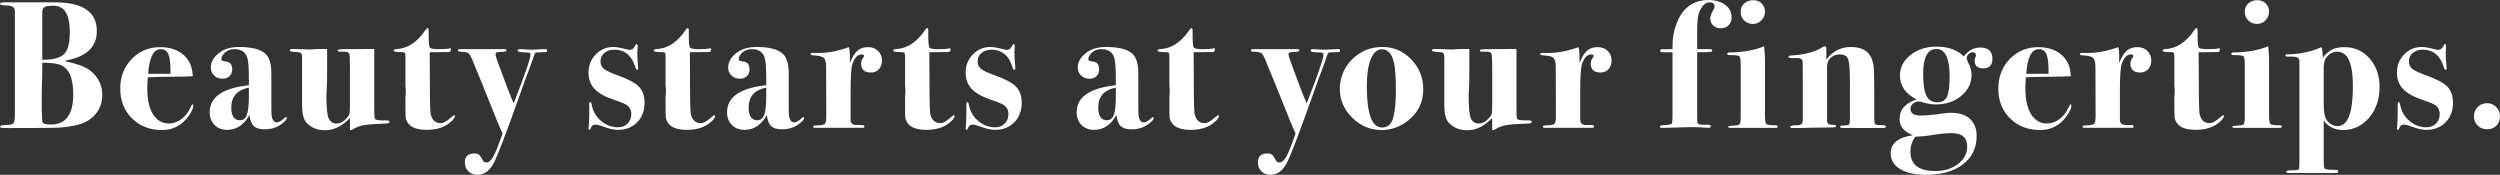 <?xml version="1.0" encoding="UTF-8"?><svg id="_レイヤー_2" xmlns="http://www.w3.org/2000/svg" width="1654.33" height="115.68" viewBox="0 0 1654.33 115.68"><rect x="0" y="0" width="1654.33" height="115.68" fill="#333333" stroke="none"/><defs><style>.cls-1{fill:#fff;}</style></defs><g id="_レイヤー_1-2"><g><path class="cls-1" d="m67.68,62.82c0,4.98-1.52,9.25-4.56,12.82-3.04,3.57-7.24,5.96-12.6,7.16-4.24.96-8.24,1.52-12,1.69-3.76.16-14.8.24-33.12.24-2.56,0-4.08-.04-4.56-.12-.48-.08-.72-.36-.72-.84,0-.72,1.3-1.08,3.9-1.08s4.22-.38,4.86-1.14c.64-.76.96-2.62.96-5.59V7.21c0-2.32-1.86-3.53-5.59-3.61-2.83-.07-4.25-.42-4.25-1.02,0-.68.88-1.02,2.64-1.02h33.72c18.48,0,27.72,6.34,27.72,19.01,0,10.51-6.88,17.01-20.64,19.5l-.24.48c8.08,1.69,13.68,3.81,16.8,6.38,5.12,4.25,7.68,9.55,7.68,15.88m-19.2-.54c0-11.28-3.2-17.84-9.61-19.68-2.53-.72-6.17-1.08-10.91-1.08v6.96c0,2-.08,4.84-.24,8.52-.08,1.84-.12,5.28-.12,10.32,0,8.64.24,13.24.72,13.8.64.88,2.44,1.32,5.4,1.32,9.84,0,14.76-6.72,14.76-20.16m-2.28-41.04c0-11.6-3.53-17.4-10.59-17.4-2.51,0-4.2.12-5.06.36-1.73.56-2.59,1.8-2.59,3.72v31.68c6.98,0,11.77-1.24,14.36-3.72,2.59-2.48,3.88-7.36,3.88-14.64"/><path class="cls-1" d="m127.94,69.84c0,1.76-1.04,4.08-3.12,6.96-4.48,6.16-10.32,9.24-17.52,9.24-8.08,0-14.72-2.56-19.92-7.68-5.2-5.12-7.8-11.68-7.8-19.68s2.52-14.38,7.56-19.62c5.04-5.24,11.32-7.86,18.84-7.86,5.12,0,9.48,1.12,13.08,3.36,4,2.48,6.6,6.04,7.8,10.68.32,1.44.56,3.16.72,5.16-1.84.21-9.24.38-22.2.48-2,0-4.52.08-7.56.24-.24,2.87-.36,5.3-.36,7.29,0,9.33,1.96,15.94,5.88,19.84,2.32,2.31,5.16,3.47,8.52,3.47,2.8,0,5.5-.96,8.1-2.88,2.6-1.92,4.58-4.4,5.94-7.44.64-1.52,1.16-2.28,1.56-2.28.32,0,.48.24.48.72m-15.12-21c.08-6.11-.36-10.36-1.32-12.75-.96-2.38-2.64-3.57-5.04-3.57-4.88,0-7.68,5.44-8.4,16.32h14.76Z"/><path class="cls-1" d="m189.77,78.13c0,.65-.64,1.54-1.92,2.68-3.44,3.17-7.68,4.75-12.72,4.75-3.28,0-5.66-.69-7.14-2.07-1.48-1.38-2.46-3.85-2.94-7.41-3.6,6.56-8.52,9.84-14.76,9.84-3.44,0-6.22-1.08-8.34-3.24-2.12-2.16-3.18-4.96-3.18-8.4,0-10.08,8.64-16.04,25.92-17.88v-2.52c0-8-.28-12.92-.84-14.76l-.12-.6c-1.12-4-3.96-6-8.52-6-2.64,0-4.76.76-6.36,2.28-1.6,1.52-2.4,3-2.4,4.44,0,.8.96,1.28,2.88,1.44,2.88.24,4.32,2,4.32,5.28,0,1.76-.58,3.22-1.74,4.38-1.16,1.16-2.66,1.74-4.5,1.74-2.32,0-4.22-.7-5.7-2.1-1.48-1.4-2.22-3.18-2.22-5.34,0-3.44,1.72-6.56,5.16-9.36,3.44-2.8,7.96-4.2,13.56-4.2,8.32,0,14.12,1.48,17.4,4.44,2.64,2.48,3.96,6.8,3.96,12.96v20.52c0,4,.04,6.32.12,6.96.4,3.36,1.56,5.04,3.48,5.04,1.36,0,3.04-.96,5.04-2.88.4-.4.72-.6.96-.6.4,0,.6.2.6.61m-25.08-14.29v-5.88c-7.76,1.52-11.64,5.92-11.64,13.2,0,5.6,1.92,8.4,5.76,8.4,2.16,0,3.68-1.2,4.56-3.6.88-2.4,1.32-6.44,1.32-12.12"/><path class="cls-1" d="m257.75,80.64c0,.64-.68,1-2.04,1.08-7.28.24-12.32.62-15.12,1.14-2.8.52-5.2,1.46-7.2,2.82-.48.32-.92.48-1.32.48-.32,0-.48-.32-.48-.96v-5.16c0-.72-.04-1.36-.12-1.92-5,5.36-10.44,8.04-16.32,8.04-5.24,0-9.37-1.68-12.39-5.05-1.9-2.08-2.86-5.93-2.86-11.55v-31.27c0-1.76-.26-2.85-.77-3.25-.51-.4-1.95-.64-4.32-.72-2.05-.08-3.07-.4-3.07-.96,0-.64.56-.96,1.68-.96h1.32c1.2,0,3.02.06,5.46.18,2.44.12,4.1.18,4.98.18.16,0,.98-.06,2.46-.18,1.48-.12,3.66-.18,6.54-.18h2.28v13.02c0,6.19-.08,10.73-.24,13.63-.16,2.9-.24,4.14-.24,3.74,0,8.44.54,13.71,1.62,15.8,1.08,2.09,2.78,3.14,5.1,3.14,2.64,0,5.12-1.48,7.44-4.45.72-.88,1.14-1.78,1.26-2.71.12-.92.18-3.19.18-6.8v-20.69c0-5.85-.08-9.38-.24-10.59-.16-1.52-1.14-2.29-2.96-2.29h-3.31c-1.1,0-1.65-.32-1.65-.96,0-.48,2.15-.72,6.45-.72,3.74,0,9.67-.04,17.79-.12v39c0,3.76.08,5.98.24,6.66.16.68.76,1.14,1.8,1.38.72.16,2.88.24,6.48.24,1.04,0,1.56.32,1.56.96"/><path class="cls-1" d="m301.06,76.8c0,.88-.77,2.04-2.3,3.48-3.95,3.76-9.39,5.64-16.32,5.64-6.37,0-10.56-1.56-12.57-4.68-.81-1.2-1.27-2.32-1.39-3.36-.12-1.04-.18-3.72-.18-8.04v-5.76c.16-1.52.24-3.12.24-4.8l-.24-2.52v-19.44c0-1.44-.2-2.28-.6-2.52-.4-.24-1.6-.36-3.6-.36-2.4,0-3.6-.32-3.6-.96,0-.48.44-.8,1.32-.96,7.52-.24,14-4.32,19.44-12.24.72-1.12,1.28-1.68,1.68-1.68.48,0,.72.56.72,1.68-.08,6.88.2,10.64.84,11.28.64.64,2.6.96,5.88.96s5.72-.16,7.08-.48c.16-.08.32-.12.48-.12.32,0,.48.25.48.75,0,1.17-.52,1.76-1.55,1.76-3.25.08-6.86.13-10.83.13h-1.67v2.51c0,21.33.16,33.83.48,37.49.73,4.62,3,6.93,6.82,6.93,1.71,0,3.9-1.2,6.58-3.6,1.3-1.12,2.11-1.68,2.43-1.68.24,0,.37.2.37.6"/><path class="cls-1" d="m361.97,33.36c0,.56-.16.9-.48,1.02-.32.12-1.44.18-3.36.18-2.16,0-3.44.12-3.84.36l-.72,1.32-1.44,4.2c-.64,1.92-2.08,5.8-4.32,11.64-.16.48-1.92,5.4-5.28,14.76-7.92,22.16-13.04,35.56-15.36,40.2-2.88,5.76-6.56,8.64-11.04,8.64-2.56,0-4.62-.76-6.18-2.28-1.56-1.52-2.34-3.52-2.34-6,0-3.92,2.16-5.88,6.48-5.88,1.44,0,2.6.48,3.48,1.44.4.4,1.08,1.52,2.04,3.36.56.8,1.32,1.2,2.28,1.2,1.6,0,3.14-1.34,4.62-4.02,1.48-2.68,3.5-7.74,6.06-15.18-.64-1.28-1.88-4.12-3.71-8.52-2.4-6.08-5.61-14.04-9.61-23.88-.96-2.4-3.11-7.64-6.46-15.73-1.12-2.83-2.08-4.52-2.88-5.06-.8-.54-2.64-.85-5.52-.94-.96,0-1.44-.28-1.44-.84s.48-.84,1.44-.84h29.4c.88,0,1.32.28,1.32.84,0,.72-1.2,1.04-3.6.96-2.4-.08-3.6.44-3.6,1.56,0,.8.32,2.04.96,3.72.88,2.24,1.36,3.56,1.44,3.96,3.92,10.88,7.12,19.16,9.6,24.84,7.44-18.96,11.16-29.76,11.16-32.4,0-.88-.92-1.32-2.76-1.32-3.84,0-5.76-.36-5.76-1.08s.48-1.08,1.44-1.08c.8,0,1.6.04,2.4.12,1.52.16,3.6.24,6.24.24.32,0,1.5-.06,3.54-.18,2.04-.12,3.38-.18,4.02-.18h.72c.72,0,1.08.28,1.08.84"/><path class="cls-1" d="m426.53,67.92c0,5.36-1.64,9.7-4.91,13.02-3.27,3.32-7.5,4.98-12.68,4.98-2.55,0-5.58-.64-9.09-1.92-2.87-1.04-4.74-1.56-5.62-1.56-1.52,0-2.51.58-2.99,1.74-.48,1.16-.84,1.74-1.08,1.74-.48,0-.72-.28-.72-.85,0-.48.06-1.25.19-2.29.19-1.53.29-4.19.29-7.97v-5.92c0-.88.2-1.33.6-1.33.48,0,.83.6,1.08,1.8.72,4.24,2.75,7.78,6.09,10.62,3.34,2.84,7.09,4.26,11.23,4.26,2.63,0,4.76-.82,6.39-2.46,1.63-1.64,2.45-3.78,2.45-6.42,0-2.08-.76-3.84-2.28-5.28-1.12-1.04-4.12-2.36-9-3.96-6-2-10.34-4.42-13.02-7.26-2.68-2.84-4.02-6.46-4.02-10.86,0-4.72,1.6-8.72,4.8-12,3.2-3.28,7.12-4.92,11.76-4.92,1.76,0,4.8.56,9.12,1.68.64.16,1.12.24,1.44.24,1.76,0,3.08-1.08,3.96-3.24.16-.4.36-.6.6-.6.56,0,.84.48.84,1.44l-.12,2.28c-.08.32-.12.88-.12,1.68,0,3.28.2,6.64.6,10.08v.6c0,.64-.24.96-.72.96-.4,0-.72-.36-.96-1.08-2.32-8.16-7.04-12.24-14.16-12.24-2.64,0-4.82.72-6.54,2.16-1.72,1.44-2.58,3.28-2.58,5.52,0,2.08.72,3.72,2.16,4.92,1.44,1.2,4.24,2.56,8.4,4.08,7.28,2.56,12.2,5.12,14.76,7.68,2.56,2.56,3.84,6.12,3.84,10.68"/><path class="cls-1" d="m473.2,76.8c0,.88-.77,2.04-2.3,3.48-3.95,3.76-9.39,5.64-16.32,5.64-6.37,0-10.56-1.56-12.57-4.68-.81-1.2-1.27-2.32-1.39-3.36-.12-1.04-.18-3.72-.18-8.04v-5.76c.16-1.52.24-3.12.24-4.8l-.24-2.52v-19.44c0-1.44-.2-2.28-.6-2.52-.4-.24-1.6-.36-3.6-.36-2.4,0-3.6-.32-3.6-.96,0-.48.44-.8,1.32-.96,7.52-.24,14-4.32,19.44-12.24.72-1.12,1.28-1.68,1.68-1.68.48,0,.72.56.72,1.68-.08,6.88.2,10.64.84,11.28.64.64,2.6.96,5.88.96s5.72-.16,7.08-.48c.16-.08.32-.12.48-.12.32,0,.48.25.48.75,0,1.17-.52,1.76-1.55,1.76-3.25.08-6.86.13-10.83.13h-1.67v2.51c0,21.33.16,33.83.48,37.49.73,4.62,3,6.93,6.82,6.93,1.7,0,3.89-1.2,6.58-3.6,1.3-1.12,2.11-1.68,2.44-1.68.24,0,.37.2.37.6"/><path class="cls-1" d="m532.12,78.13c0,.65-.64,1.54-1.92,2.68-3.44,3.17-7.68,4.75-12.72,4.75-3.28,0-5.66-.69-7.14-2.07-1.48-1.38-2.46-3.85-2.94-7.41-3.6,6.56-8.52,9.84-14.76,9.84-3.44,0-6.22-1.08-8.34-3.24-2.12-2.16-3.18-4.96-3.18-8.4,0-10.08,8.64-16.04,25.92-17.88v-2.52c0-8-.28-12.92-.84-14.76l-.12-.6c-1.12-4-3.96-6-8.52-6-2.64,0-4.76.76-6.36,2.28-1.6,1.52-2.4,3-2.4,4.44,0,.8.96,1.28,2.88,1.44,2.88.24,4.32,2,4.32,5.28,0,1.76-.58,3.22-1.74,4.38-1.16,1.16-2.66,1.74-4.5,1.74-2.32,0-4.22-.7-5.7-2.1-1.48-1.4-2.22-3.18-2.22-5.34,0-3.44,1.72-6.56,5.16-9.36,3.44-2.8,7.96-4.2,13.56-4.2,8.32,0,14.12,1.48,17.4,4.44,2.64,2.48,3.96,6.8,3.96,12.96v20.52c0,4,.04,6.32.12,6.96.4,3.36,1.56,5.04,3.48,5.04,1.36,0,3.04-.96,5.04-2.88.4-.4.72-.6.96-.6.4,0,.6.2.6.61m-25.08-14.29v-5.88c-7.76,1.52-11.64,5.92-11.64,13.2,0,5.6,1.92,8.4,5.76,8.4,2.16,0,3.68-1.2,4.56-3.6.88-2.4,1.32-6.44,1.32-12.12"/><path class="cls-1" d="m583.63,40.08c0,2.32-.68,4.22-2.04,5.7-1.36,1.48-3.12,2.22-5.28,2.22-4.32,0-6.48-2-6.48-6,0-1.36.52-2.72,1.56-4.08.24-.32.36-.6.36-.84,0-.72-.51-1.08-1.54-1.08-2.68,0-4.74,2.11-6.16,6.34-.79,2.39-1.18,8.26-1.18,17.59v19.27c0,2.15,1.08,3.31,3.24,3.47,1.28.08,2.8.12,4.56.12.88.08,1.32.36,1.32.84,0,.64-.36.96-1.08.96h-31.44c-.88,0-1.32-.26-1.32-.78s.56-.78,1.68-.78c3.28-.08,5.26-.42,5.94-1.02.68-.6,1.02-2.37,1.02-5.33l-.12-32.31c0-2.71-.38-4.59-1.14-5.62-.76-1.04-2.46-1.68-5.1-1.92-2.08-.15-3.26-.26-3.54-.34-.28-.07-.42-.34-.42-.79s.32-.67.96-.67h4.44c6.16,0,12.8-1.28,19.92-3.84.4,1.6.6,3.44.6,5.52v5.04c1.52-3.88,3.18-6.6,4.98-8.19,1.8-1.58,4.14-2.37,7.02-2.37,2.72,0,4.94.84,6.66,2.52,1.72,1.68,2.58,3.8,2.58,6.36"/><path class="cls-1" d="m631.67,76.8c0,.88-.77,2.04-2.3,3.48-3.95,3.76-9.39,5.64-16.32,5.64-6.37,0-10.56-1.56-12.57-4.68-.81-1.2-1.27-2.32-1.39-3.36-.12-1.04-.18-3.72-.18-8.04v-5.76c.16-1.52.24-3.12.24-4.8l-.24-2.52v-19.44c0-1.44-.2-2.28-.6-2.52-.4-.24-1.6-.36-3.6-.36-2.4,0-3.6-.32-3.6-.96,0-.48.44-.8,1.32-.96,7.52-.24,14-4.32,19.44-12.24.72-1.12,1.28-1.68,1.68-1.68.48,0,.72.56.72,1.68-.08,6.88.2,10.64.84,11.28.64.64,2.6.96,5.88.96s5.72-.16,7.08-.48c.16-.08.32-.12.48-.12.32,0,.48.25.48.75,0,1.17-.52,1.76-1.55,1.76-3.25.08-6.86.13-10.83.13h-1.67v2.51c0,21.33.16,33.83.48,37.49.73,4.62,3,6.93,6.82,6.93,1.7,0,3.9-1.2,6.58-3.6,1.3-1.12,2.11-1.68,2.44-1.68.24,0,.37.2.37.6"/><path class="cls-1" d="m676.1,67.92c0,5.36-1.64,9.7-4.91,13.02s-7.5,4.98-12.68,4.98c-2.55,0-5.58-.64-9.09-1.92-2.87-1.04-4.74-1.56-5.62-1.56-1.52,0-2.51.58-2.99,1.74-.48,1.16-.84,1.74-1.08,1.74-.48,0-.72-.28-.72-.85,0-.48.06-1.25.19-2.29.19-1.53.29-4.19.29-7.97v-5.92c0-.88.2-1.33.6-1.33.48,0,.83.6,1.07,1.8.72,4.24,2.75,7.78,6.09,10.62,3.35,2.84,7.09,4.26,11.23,4.26,2.63,0,4.76-.82,6.39-2.46,1.63-1.64,2.45-3.78,2.45-6.42,0-2.08-.76-3.84-2.28-5.28-1.12-1.04-4.12-2.36-9-3.96-6-2-10.34-4.42-13.02-7.26-2.68-2.84-4.02-6.46-4.02-10.86,0-4.72,1.6-8.72,4.8-12,3.2-3.28,7.12-4.92,11.76-4.92,1.76,0,4.8.56,9.12,1.68.64.16,1.12.24,1.44.24,1.76,0,3.08-1.08,3.96-3.24.16-.4.36-.6.6-.6.56,0,.84.48.84,1.44l-.12,2.28c-.08.32-.12.88-.12,1.68,0,3.28.2,6.64.6,10.08v.6c0,.64-.24.96-.72.96-.4,0-.72-.36-.96-1.08-2.32-8.16-7.04-12.24-14.16-12.24-2.64,0-4.82.72-6.54,2.16-1.72,1.44-2.58,3.28-2.58,5.52,0,2.08.72,3.72,2.16,4.92,1.44,1.2,4.24,2.56,8.4,4.08,7.28,2.56,12.2,5.12,14.76,7.68,2.56,2.56,3.84,6.12,3.84,10.68"/><path class="cls-1" d="m763.46,78.13c0,.65-.64,1.54-1.92,2.68-3.44,3.17-7.68,4.75-12.72,4.75-3.28,0-5.66-.69-7.14-2.07-1.48-1.38-2.46-3.85-2.94-7.41-3.6,6.56-8.52,9.84-14.76,9.84-3.44,0-6.22-1.08-8.34-3.24-2.12-2.16-3.18-4.96-3.18-8.4,0-10.08,8.64-16.04,25.92-17.88v-2.52c0-8-.28-12.92-.84-14.76l-.12-.6c-1.12-4-3.96-6-8.52-6-2.64,0-4.76.76-6.36,2.28-1.6,1.52-2.4,3-2.4,4.44,0,.8.96,1.28,2.88,1.44,2.88.24,4.32,2,4.32,5.28,0,1.76-.58,3.22-1.74,4.38-1.16,1.16-2.66,1.74-4.5,1.74-2.32,0-4.22-.7-5.7-2.1-1.48-1.4-2.22-3.18-2.22-5.34,0-3.44,1.72-6.56,5.16-9.36,3.44-2.8,7.96-4.2,13.56-4.2,8.32,0,14.12,1.48,17.4,4.44,2.64,2.48,3.96,6.8,3.96,12.96v20.52c0,4,.04,6.32.12,6.96.4,3.36,1.56,5.04,3.48,5.04,1.36,0,3.04-.96,5.04-2.88.4-.4.72-.6.96-.6.4,0,.6.2.6.61m-25.08-14.29v-5.88c-7.76,1.52-11.64,5.92-11.64,13.2,0,5.6,1.92,8.4,5.76,8.4,2.16,0,3.68-1.2,4.56-3.6.88-2.4,1.32-6.44,1.32-12.12"/><path class="cls-1" d="m806.58,76.8c0,.88-.77,2.04-2.3,3.48-3.95,3.76-9.39,5.64-16.32,5.64-6.37,0-10.56-1.56-12.57-4.68-.81-1.2-1.27-2.32-1.39-3.36-.12-1.04-.18-3.72-.18-8.04v-5.76c.16-1.52.24-3.12.24-4.8l-.24-2.52v-19.44c0-1.44-.2-2.28-.6-2.52-.4-.24-1.6-.36-3.6-.36-2.4,0-3.6-.32-3.6-.96,0-.48.44-.8,1.32-.96,7.52-.24,14-4.32,19.44-12.24.72-1.12,1.28-1.68,1.68-1.68.48,0,.72.56.72,1.68-.08,6.88.2,10.64.84,11.28.64.64,2.6.96,5.88.96s5.72-.16,7.08-.48c.16-.08.32-.12.48-.12.32,0,.48.25.48.75,0,1.17-.52,1.76-1.55,1.76-3.25.08-6.86.13-10.83.13h-1.67v2.51c0,21.33.16,33.83.48,37.49.73,4.62,3,6.93,6.82,6.93,1.7,0,3.9-1.2,6.58-3.6,1.3-1.12,2.11-1.68,2.44-1.68.24,0,.37.2.37.6"/><path class="cls-1" d="m886.74,33.36c0,.56-.16.9-.48,1.02-.32.12-1.44.18-3.36.18-2.16,0-3.44.12-3.84.36l-.72,1.32-1.44,4.2c-.64,1.92-2.08,5.8-4.32,11.64-.16.48-1.92,5.4-5.28,14.76-7.92,22.16-13.04,35.56-15.36,40.2-2.88,5.76-6.56,8.64-11.04,8.64-2.56,0-4.62-.76-6.18-2.28-1.56-1.52-2.34-3.52-2.34-6,0-3.92,2.16-5.88,6.48-5.88,1.44,0,2.6.48,3.48,1.44.4.4,1.08,1.52,2.04,3.36.56.8,1.32,1.2,2.28,1.2,1.6,0,3.14-1.34,4.62-4.02,1.48-2.68,3.5-7.74,6.06-15.18-.64-1.28-1.88-4.12-3.71-8.52-2.4-6.08-5.61-14.04-9.61-23.88-.96-2.4-3.11-7.64-6.46-15.73-1.12-2.83-2.08-4.52-2.88-5.06-.8-.54-2.64-.85-5.53-.94-.96,0-1.44-.28-1.44-.84s.48-.84,1.44-.84h29.4c.88,0,1.32.28,1.32.84,0,.72-1.2,1.04-3.6.96-2.4-.08-3.6.44-3.6,1.56,0,.8.32,2.04.96,3.72.88,2.24,1.36,3.56,1.44,3.96,3.92,10.88,7.12,19.16,9.6,24.84,7.44-18.96,11.16-29.76,11.16-32.4,0-.88-.92-1.32-2.76-1.32-3.84,0-5.76-.36-5.76-1.08s.48-1.08,1.44-1.08c.8,0,1.6.04,2.4.12,1.52.16,3.6.24,6.24.24.32,0,1.5-.06,3.54-.18s3.38-.18,4.02-.18h.72c.72,0,1.08.28,1.08.84"/><path class="cls-1" d="m941.82,59.04c0,8.56-3.36,15.48-10.08,20.76-5.28,4.16-11.08,6.24-17.4,6.24-7.52,0-14.02-2.7-19.5-8.1-5.48-5.4-8.22-11.78-8.22-19.14s2.74-14.22,8.22-19.62c5.48-5.4,12.1-8.1,19.86-8.1s13.82,2.74,19.14,8.22c5.32,5.48,7.98,12.06,7.98,19.74m-18.12.12c0-9.92-.68-16.72-2.03-20.4-1.51-4.08-3.94-6.12-7.28-6.12-3.1,0-5.53,2.14-7.28,6.42-1.75,4.28-2.62,10.18-2.62,17.7,0,10.48,1.03,17.92,3.1,22.32,1.67,3.52,4.01,5.28,7.04,5.28,3.74,0,6.2-2.24,7.39-6.72,1.11-4.24,1.67-10.4,1.67-18.48"/><path class="cls-1" d="m1013.6,80.64c0,.64-.68,1-2.04,1.08-7.28.24-12.32.62-15.12,1.14-2.8.52-5.2,1.46-7.2,2.82-.48.32-.92.48-1.32.48-.32,0-.48-.32-.48-.96v-5.16c0-.72-.04-1.36-.12-1.92-5,5.36-10.44,8.04-16.32,8.04-5.24,0-9.37-1.68-12.39-5.05-1.9-2.08-2.86-5.93-2.86-11.55v-31.27c0-1.76-.26-2.85-.77-3.25-.51-.4-1.95-.64-4.32-.72-2.05-.08-3.07-.4-3.07-.96,0-.64.56-.96,1.68-.96h1.32c1.2,0,3.02.06,5.46.18,2.44.12,4.1.18,4.98.18.16,0,.98-.06,2.46-.18,1.48-.12,3.66-.18,6.54-.18h2.28v13.02c0,6.19-.08,10.73-.24,13.63-.16,2.9-.24,4.14-.24,3.74,0,8.44.54,13.71,1.62,15.8,1.08,2.09,2.78,3.14,5.1,3.14,2.64,0,5.12-1.48,7.44-4.45.72-.88,1.14-1.78,1.26-2.71.12-.92.18-3.19.18-6.8v-20.69c0-5.85-.08-9.38-.24-10.59-.16-1.52-1.14-2.29-2.96-2.29h-3.31c-1.11,0-1.66-.32-1.66-.96,0-.48,2.15-.72,6.45-.72,3.74,0,9.67-.04,17.79-.12v39c0,3.76.08,5.98.24,6.66.16.68.76,1.14,1.8,1.38.72.16,2.88.24,6.48.24,1.04,0,1.56.32,1.56.96"/><path class="cls-1" d="m1066.44,40.08c0,2.32-.68,4.22-2.04,5.7-1.36,1.48-3.12,2.22-5.28,2.22-4.32,0-6.48-2-6.48-6,0-1.36.52-2.72,1.56-4.08.24-.32.36-.6.36-.84,0-.72-.51-1.08-1.54-1.08-2.68,0-4.74,2.11-6.16,6.34-.79,2.39-1.18,8.26-1.18,17.59v19.27c0,2.15,1.08,3.31,3.24,3.47,1.28.08,2.8.12,4.56.12.88.08,1.32.36,1.32.84,0,.64-.36.96-1.08.96h-31.44c-.88,0-1.32-.26-1.32-.78s.56-.78,1.68-.78c3.28-.08,5.26-.42,5.94-1.02.68-.6,1.02-2.37,1.02-5.33l-.12-32.31c0-2.71-.38-4.59-1.14-5.62-.76-1.04-2.46-1.68-5.1-1.92-2.08-.15-3.26-.26-3.54-.34-.28-.07-.42-.34-.42-.79s.32-.67.96-.67h4.44c6.16,0,12.8-1.28,19.92-3.84.4,1.6.6,3.44.6,5.52v5.04c1.52-3.88,3.18-6.6,4.98-8.19,1.8-1.58,4.14-2.37,7.02-2.37,2.72,0,4.94.84,6.66,2.52,1.72,1.68,2.58,3.8,2.58,6.36"/><path class="cls-1" d="m1145.88,11.52c0,2.08-.66,3.8-1.98,5.16-1.32,1.36-3.02,2.04-5.1,2.04s-3.78-.62-5.1-1.86c-1.32-1.24-1.98-2.78-1.98-4.62,0-1.52.8-3.6,2.4-6.24.32-.4.48-.96.48-1.68,0-1.84-1.16-2.76-3.48-2.76-1.84,0-3.44,1-4.8,3-1.2,1.6-2.04,3.48-2.52,5.64-.48,2.16-.72,5.96-.72,11.4v10.92h8.52c.96,0,1.44.3,1.44.91,0,.38-.24.64-.72.79-.72.23-2.28.34-4.68.34h-4.56v42.25c0,2.63.08,4.15.24,4.55.4.88,1.64,1.28,3.72,1.2h3.48c1.04,0,1.56.36,1.56,1.08,0,.64-.52.96-1.56.96-.48,0-1.12-.04-1.92-.12-2.4-.24-5.44-.36-9.12-.36-1.6,0-4.88.08-9.84.24-4.96.16-7.68.24-8.16.24h-1.68c-.96,0-1.44-.28-1.44-.84,0-.64,1.36-1,4.08-1.09,2.16-.08,3.42-.34,3.78-.78.36-.44.54-1.99.54-4.64v-42.68h-6.36c-1.2,0-1.8-.34-1.8-1.02,0-.53.28-.83.84-.91.56-.08,2.44-.11,5.64-.11h1.68v-2.52c0-4.8.84-9.48,2.52-14.04,1.68-4.56,3.88-8.08,6.6-10.56,3.92-3.6,8.8-5.4,14.64-5.4,4.56,0,8.26,1.06,11.1,3.18,2.84,2.12,4.26,4.9,4.26,8.34"/><path class="cls-1" d="m1176.34,83.76c0,.56-.36.84-1.08.84h-30.25c-.96,0-1.43-.25-1.43-.77,0-.38.92-.61,2.76-.67,2.72-.08,4.32-.38,4.8-.9.48-.52.72-2.11.72-4.77v-34.62c0-3.06-.26-4.88-.78-5.49-.52-.6-2.1-.9-4.74-.9-1.68,0-2.66-.04-2.94-.12-.28-.08-.42-.36-.42-.84,0-.56.6-.84,1.8-.84,8.8-.08,16.32-1.44,22.56-4.08.16.96.36,3.6.6,7.92v37.8c0,3.28.3,5.2.9,5.76.6.56,2.66.84,6.18.84.88,0,1.32.28,1.32.84m-8.4-76.08c0,2.24-.78,4.16-2.33,5.76-1.56,1.6-3.44,2.4-5.65,2.4s-4.21-.76-5.77-2.28c-1.56-1.52-2.33-3.44-2.33-5.76s.78-4.08,2.33-5.52c1.55-1.44,3.56-2.16,6.02-2.16,2.21,0,4.05.72,5.52,2.16,1.47,1.44,2.21,3.24,2.21,5.4"/><path class="cls-1" d="m1248.05,83.76c0,.64-1,.96-3,.96h-25.68c-1.12,0-1.68-.3-1.68-.9,0-.52.47-.78,1.41-.78h.94c2.04,0,3.24-.26,3.59-.78.35-.52.53-2.31.53-5.37v-23.28c0-8.6-.55-13.75-1.65-15.44-.95-1.45-2.64-2.17-5.08-2.17s-4.45.76-6.03,2.27c-1.57,1.52-2.36,3.43-2.36,5.75v36.27c.16.96.5,1.58,1.02,1.86.52.28,1.82.46,3.9.54.64,0,.96.24.96.72s-.28.76-.84.84c-.56.08-2.56.12-6,.12s-6.28.04-8.52.12c-4.4.16-8.88.24-13.44.24-.96,0-1.44-.28-1.44-.84,0-.64,1.22-.96,3.66-.96s3.86-.48,4.26-1.44l.36-1.67v-27.53c0-7.74-.08-11.77-.24-12.09-.24-1.2-1.32-1.8-3.24-1.8h-4.08c-1.28,0-1.92-.26-1.92-.78s.48-.82,1.43-.9c8.92-.4,16.04-2.28,21.38-5.64.64-.32,1.07-.48,1.31-.48.64,0,.96.64.96,1.92v6.84c4.24-5.52,9.68-8.28,16.32-8.28s11.36,2.4,13.44,7.2c.88,2,1.42,4.24,1.62,6.72.2,2.48.3,7.6.3,15.36v17.4c0,2.48.2,3.94.6,4.38.4.44,1.7.66,3.9.66s3.3.32,3.3.96"/><path class="cls-1" d="m1318.45,38.88c0,4.24-2.04,6.36-6.12,6.36-3.76,0-5.64-1.72-5.64-5.16,0-.56.14-1.2.42-1.92.28-.72.42-1.24.42-1.56,0-1.36-.72-2.04-2.16-2.04-.96,0-1.86.42-2.7,1.26-.84.84-1.26,1.78-1.26,2.82,0,.48.32,1.36.96,2.64,1.52,2.96,2.28,5.72,2.28,8.28,0,6-2.75,11-8.25,15-4.23,3.04-9.41,4.56-15.56,4.56-2.55,0-5.5-.51-8.85-1.53-.88-.25-1.64-.38-2.27-.38-1.52,0-2.81.47-3.89,1.4-1.08.93-1.61,2.09-1.61,3.47,0,2.92,2.27,4.38,6.82,4.38,3.43,0,8.53-.48,15.32-1.44,1.67-.24,3.27-.36,4.79-.36,5.34,0,9.49,1.34,12.44,4.02,2.95,2.68,4.43,6.46,4.43,11.34,0,7.84-3.02,14.08-9.06,18.72-6.04,4.64-14.18,6.96-24.42,6.96-7.2,0-12.9-1.26-17.1-3.79-4.2-2.52-6.3-5.99-6.3-10.39,0-6.65,4.88-10.66,14.64-12.02-5.84-2.32-8.76-5.84-8.76-10.57,0-6.41,3.76-10.77,11.28-13.1-7.36-3.76-11.04-9.05-11.04-15.86,0-5.37,2.34-9.89,7.02-13.58,4.68-3.68,10.38-5.53,17.1-5.53,7.76,0,13.8,2.16,18.12,6.48,3.04-3.92,6.64-5.88,10.8-5.88,5.44,0,8.16,2.48,8.16,7.44m-16.68,58.08c0-5.92-3.48-8.88-10.44-8.88-3.36,0-7.76.44-13.2,1.32-3.92.64-6.84.96-8.76.96h-1.8c-2.24,2.72-3.36,6.08-3.36,10.08,0,8.48,5.52,12.72,16.56,12.72,5.92,0,10.9-1.56,14.94-4.68,4.04-3.12,6.06-6.96,6.06-11.52m-11.64-46.26c0-12.2-2.92-18.3-8.76-18.3s-8.76,5.54-8.76,16.62c0,6.66.72,11.44,2.16,14.33,1.44,2.89,3.84,4.33,7.2,4.33,3.12,0,5.26-1.22,6.42-3.67,1.16-2.45,1.74-6.88,1.74-13.31"/><path class="cls-1" d="m1370.72,69.84c0,1.76-1.04,4.08-3.12,6.96-4.48,6.16-10.32,9.24-17.52,9.24-8.08,0-14.72-2.56-19.92-7.68-5.2-5.12-7.8-11.68-7.8-19.68s2.52-14.38,7.56-19.62c5.04-5.24,11.32-7.86,18.84-7.86,5.12,0,9.48,1.12,13.08,3.36,4,2.48,6.6,6.04,7.8,10.68.32,1.44.56,3.16.72,5.16-1.84.21-9.24.38-22.2.48-2,0-4.52.08-7.56.24-.24,2.87-.36,5.3-.36,7.29,0,9.33,1.96,15.94,5.88,19.84,2.32,2.31,5.16,3.47,8.52,3.47,2.8,0,5.5-.96,8.1-2.88,2.6-1.92,4.58-4.4,5.94-7.44.64-1.52,1.16-2.28,1.56-2.28.32,0,.48.24.48.72m-15.12-21c.08-6.11-.36-10.36-1.32-12.75-.96-2.38-2.64-3.57-5.04-3.57-4.88,0-7.68,5.44-8.4,16.32h14.76Z"/><path class="cls-1" d="m1423.57,40.08c0,2.32-.68,4.22-2.04,5.7-1.36,1.48-3.12,2.22-5.28,2.22-4.32,0-6.48-2-6.48-6,0-1.36.52-2.72,1.56-4.08.24-.32.36-.6.36-.84,0-.72-.51-1.08-1.54-1.08-2.69,0-4.74,2.11-6.16,6.34-.79,2.39-1.18,8.26-1.18,17.59v19.27c0,2.15,1.08,3.31,3.24,3.47,1.28.08,2.8.12,4.56.12.88.08,1.32.36,1.32.84,0,.64-.36.96-1.08.96h-31.44c-.88,0-1.32-.26-1.32-.78s.56-.78,1.68-.78c3.28-.08,5.26-.42,5.94-1.02.68-.6,1.02-2.37,1.02-5.33l-.12-32.31c0-2.71-.38-4.59-1.14-5.62-.76-1.04-2.46-1.68-5.1-1.92-2.08-.15-3.26-.26-3.54-.34-.28-.07-.42-.34-.42-.79s.32-.67.96-.67h4.44c6.16,0,12.8-1.28,19.92-3.84.4,1.6.6,3.44.6,5.52v5.04c1.52-3.88,3.18-6.6,4.98-8.19,1.8-1.58,4.14-2.37,7.02-2.37,2.72,0,4.94.84,6.66,2.52,1.72,1.68,2.58,3.8,2.58,6.36"/><path class="cls-1" d="m1471.61,76.8c0,.88-.77,2.04-2.3,3.48-3.95,3.76-9.39,5.64-16.32,5.64-6.37,0-10.56-1.56-12.57-4.68-.8-1.2-1.27-2.32-1.39-3.36-.12-1.04-.18-3.72-.18-8.04v-5.76c.16-1.52.24-3.12.24-4.8l-.24-2.52v-19.44c0-1.44-.2-2.28-.6-2.52-.4-.24-1.6-.36-3.6-.36-2.4,0-3.6-.32-3.6-.96,0-.48.44-.8,1.32-.96,7.52-.24,14-4.32,19.44-12.24.72-1.12,1.28-1.68,1.68-1.68.48,0,.72.56.72,1.68-.08,6.88.2,10.64.84,11.28.64.64,2.6.96,5.88.96s5.72-.16,7.08-.48c.16-.08.32-.12.48-.12.32,0,.48.25.48.75,0,1.17-.51,1.76-1.55,1.76-3.25.08-6.86.13-10.83.13h-1.66v2.51c0,21.33.16,33.83.48,37.49.73,4.62,3,6.93,6.82,6.93,1.7,0,3.9-1.2,6.58-3.6,1.3-1.12,2.11-1.68,2.44-1.68.24,0,.37.2.37.6"/><path class="cls-1" d="m1509.92,83.76c0,.56-.36.84-1.08.84h-30.25c-.96,0-1.43-.25-1.43-.77,0-.38.92-.61,2.76-.67,2.72-.08,4.32-.38,4.8-.9.48-.52.72-2.11.72-4.77v-34.62c0-3.06-.26-4.88-.78-5.49-.52-.6-2.1-.9-4.74-.9-1.68,0-2.66-.04-2.94-.12-.28-.08-.42-.36-.42-.84,0-.56.6-.84,1.8-.84,8.8-.08,16.32-1.44,22.56-4.08.16.96.36,3.6.6,7.92v37.8c0,3.28.3,5.2.9,5.76.6.56,2.66.84,6.18.84.88,0,1.32.28,1.32.84m-8.4-76.08c0,2.24-.78,4.16-2.33,5.76-1.56,1.6-3.44,2.4-5.65,2.4s-4.21-.76-5.77-2.28c-1.56-1.52-2.33-3.44-2.33-5.76s.78-4.08,2.33-5.52c1.55-1.44,3.56-2.16,6.02-2.16,2.21,0,4.05.72,5.52,2.16,1.47,1.44,2.21,3.24,2.21,5.4"/><path class="cls-1" d="m1574.64,57.54c0,8.14-2.32,14.93-6.94,20.36-4.63,5.43-10.41,8.14-17.34,8.14-5.26,0-9.49-2.08-12.68-6.24v26.9c0,2.23.12,3.65.35,4.24.23.6.77.97,1.6,1.14.83.16,2.95.28,6.34.36.87,0,1.3.38,1.3,1.15,0,.59-.52.89-1.56.89h-30.24c-1.76,0-2.64-.32-2.64-.96,0-.56,1.44-.84,4.32-.84,2.4,0,3.74-.24,4.02-.72.28-.48.42-2,.42-4.56V40.92c.08-1.68-.56-2.72-1.92-3.12-.64-.24-2-.36-4.08-.36h-2.28c-.64,0-.96-.24-.96-.72,0-.64.48-.88,1.44-.72,8.48-.24,15.92-1.84,22.32-4.8.32.48.52,1.12.6,1.92l.24,3,.12,2.04c2.16-2.67,4.28-4.5,6.36-5.49,2.08-.98,4.76-1.47,8.04-1.47,6.64,0,12.16,2.5,16.56,7.49,4.4,4.99,6.6,11.27,6.6,18.86m-17.64-.48c0-15.24-3.42-22.86-10.26-22.86-3.02,0-5.57,1.44-7.63,4.31-.96,1.36-1.43,3.63-1.43,6.83v23.58c0,5.11.64,8.58,1.91,10.41,1.83,2.71,4.29,4.07,7.39,4.07,6.68,0,10.02-8.78,10.02-26.34"/><path class="cls-1" d="m1623.23,67.92c0,5.36-1.64,9.7-4.91,13.02-3.27,3.32-7.5,4.98-12.68,4.98-2.55,0-5.58-.64-9.09-1.92-2.87-1.04-4.75-1.56-5.62-1.56-1.52,0-2.51.58-2.99,1.74-.48,1.16-.84,1.74-1.08,1.74-.48,0-.72-.28-.72-.85,0-.48.06-1.25.19-2.29.19-1.53.29-4.19.29-7.97v-5.92c0-.88.2-1.33.6-1.33.48,0,.83.6,1.07,1.8.72,4.24,2.75,7.78,6.09,10.62,3.35,2.84,7.09,4.26,11.23,4.26,2.63,0,4.76-.82,6.39-2.46,1.63-1.64,2.45-3.78,2.45-6.42,0-2.08-.76-3.84-2.28-5.28-1.12-1.04-4.12-2.36-9-3.96-6-2-10.34-4.42-13.02-7.26-2.68-2.84-4.02-6.46-4.02-10.86,0-4.72,1.6-8.72,4.8-12,3.2-3.28,7.12-4.92,11.76-4.92,1.76,0,4.8.56,9.12,1.68.64.16,1.12.24,1.44.24,1.76,0,3.08-1.08,3.96-3.24.16-.4.36-.6.6-.6.56,0,.84.48.84,1.44l-.12,2.28c-.08.32-.12.88-.12,1.68,0,3.28.2,6.64.6,10.08v.6c0,.64-.24.96-.72.96-.4,0-.72-.36-.96-1.08-2.32-8.16-7.04-12.24-14.16-12.24-2.64,0-4.82.72-6.54,2.16-1.72,1.44-2.58,3.28-2.58,5.52,0,2.08.72,3.72,2.16,4.92,1.44,1.2,4.24,2.56,8.4,4.08,7.28,2.56,12.2,5.12,14.76,7.68,2.56,2.56,3.84,6.12,3.84,10.68"/><path class="cls-1" d="m1654.33,77.04c0,2.48-.8,4.52-2.4,6.12-1.6,1.6-3.64,2.4-6.12,2.4s-4.56-.82-6.24-2.46c-1.68-1.64-2.52-3.66-2.52-6.06s.84-4.56,2.52-6.24c1.68-1.68,3.76-2.52,6.24-2.52,2.32,0,4.32.84,6,2.52,1.68,1.68,2.52,3.76,2.52,6.24"/></g></g></svg>